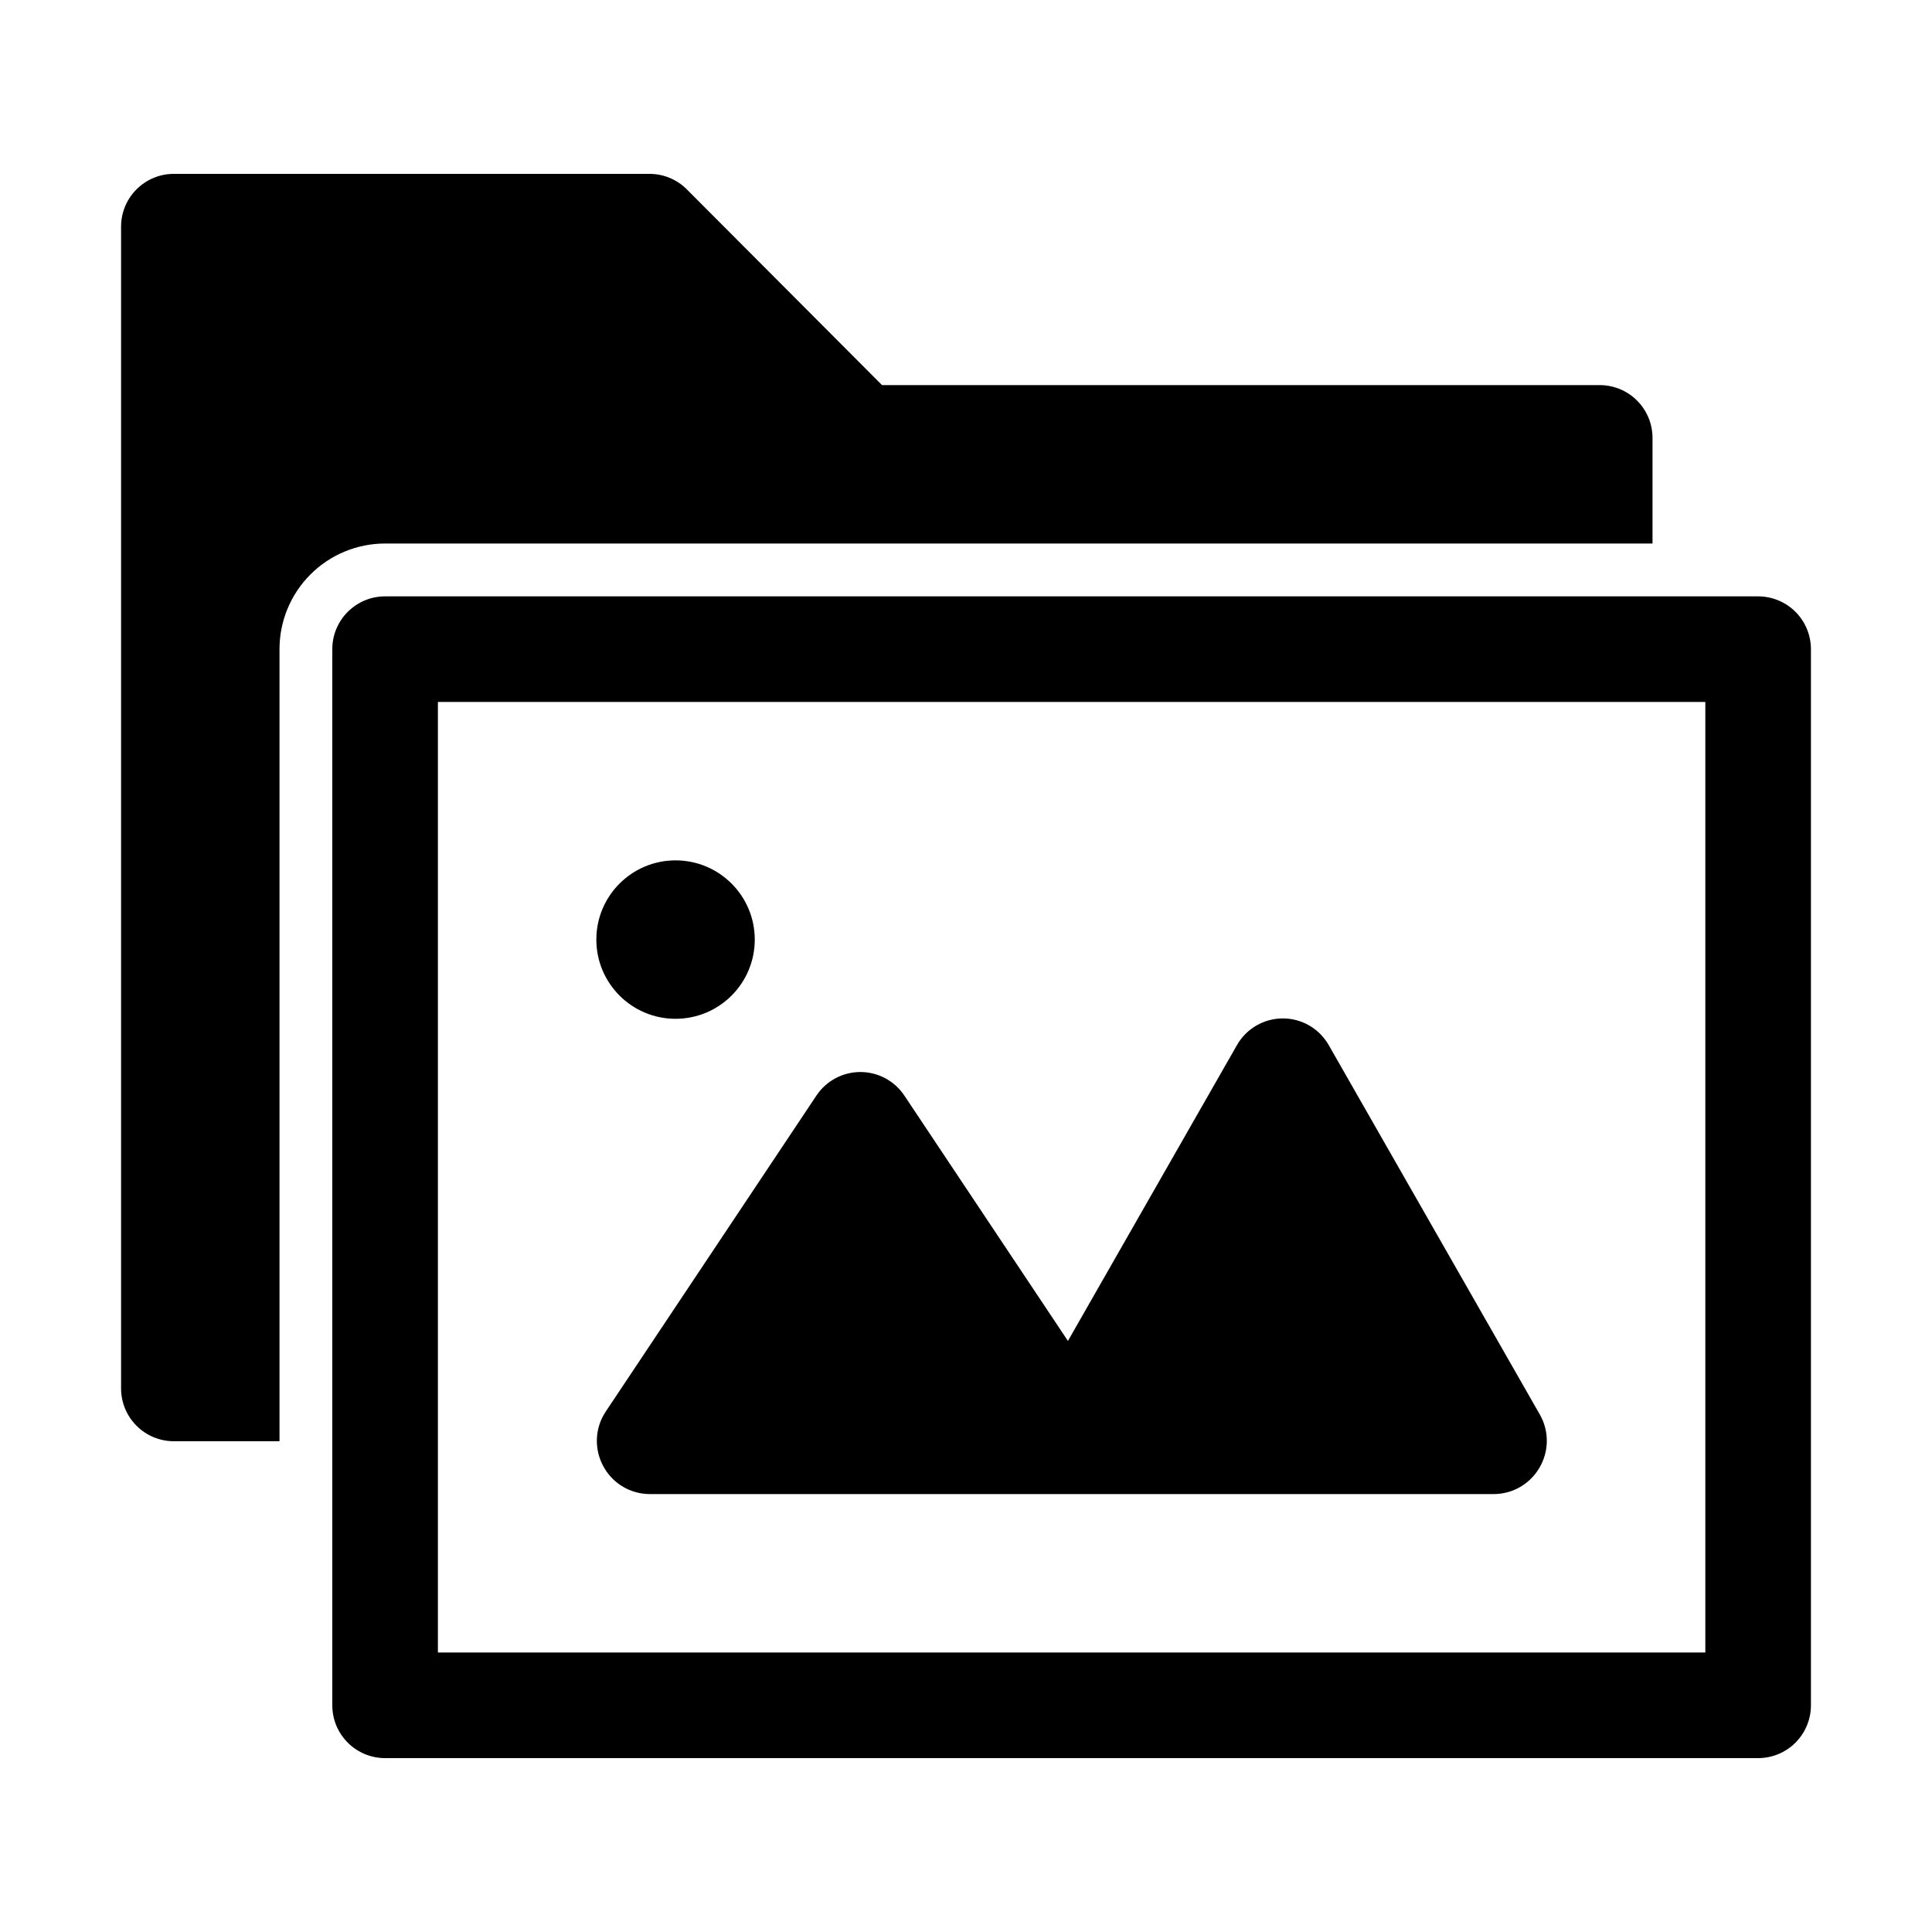 <?xml version="1.0" encoding="UTF-8"?>
<!-- Uploaded to: ICON Repo, www.iconrepo.com, Generator: ICON Repo Mixer Tools -->
<svg fill="#000000" width="800px" height="800px" version="1.1" viewBox="144 144 512 512" xmlns="http://www.w3.org/2000/svg">
 <g>
  <path d="m218.07 316.03c0-7.426 2.949-14.543 8.199-19.793s12.367-8.199 19.793-8.199h335.87v-27.988c0-3.711-1.473-7.269-4.098-9.895s-6.184-4.098-9.898-4.098h-190.19l-51.781-51.922c-2.641-2.621-6.215-4.082-9.934-4.059h-125.95c-7.731 0-13.996 6.266-13.996 13.996v307.88c0 3.711 1.477 7.269 4.102 9.895 2.621 2.625 6.184 4.098 9.895 4.098h27.988z"/>
  <path d="m344.02 393c0 11.594-9.398 20.992-20.992 20.992s-20.992-9.398-20.992-20.992 9.398-20.992 20.992-20.992 20.992 9.398 20.992 20.992"/>
  <path d="m552.12 518.95-55.98-97.965v0.004c-2.484-4.387-7.133-7.098-12.176-7.098-5.039 0-9.688 2.711-12.172 7.098l-44.781 78.371-43.383-65.074-0.004-0.004c-2.602-3.867-6.953-6.188-11.617-6.188-4.66 0-9.016 2.32-11.613 6.188l-55.98 83.969c-2.719 4.203-2.984 9.539-0.699 13.996 2.348 4.66 7.098 7.629 12.316 7.695h223.91c4.969-0.031 9.551-2.691 12.035-6.996 2.543-4.305 2.598-9.641 0.141-13.996z"/>
  <path d="m609.92 609.92h-363.86c-7.731 0-13.996-6.266-13.996-13.992v-279.89c0-7.731 6.266-13.996 13.996-13.996h363.86c3.711 0 7.273 1.477 9.898 4.098 2.621 2.625 4.098 6.188 4.098 9.898v279.89c0 3.711-1.477 7.269-4.098 9.895-2.625 2.625-6.188 4.098-9.898 4.098zm-349.87-27.988h335.88v-251.91h-335.88z"/>
 </g>
</svg>